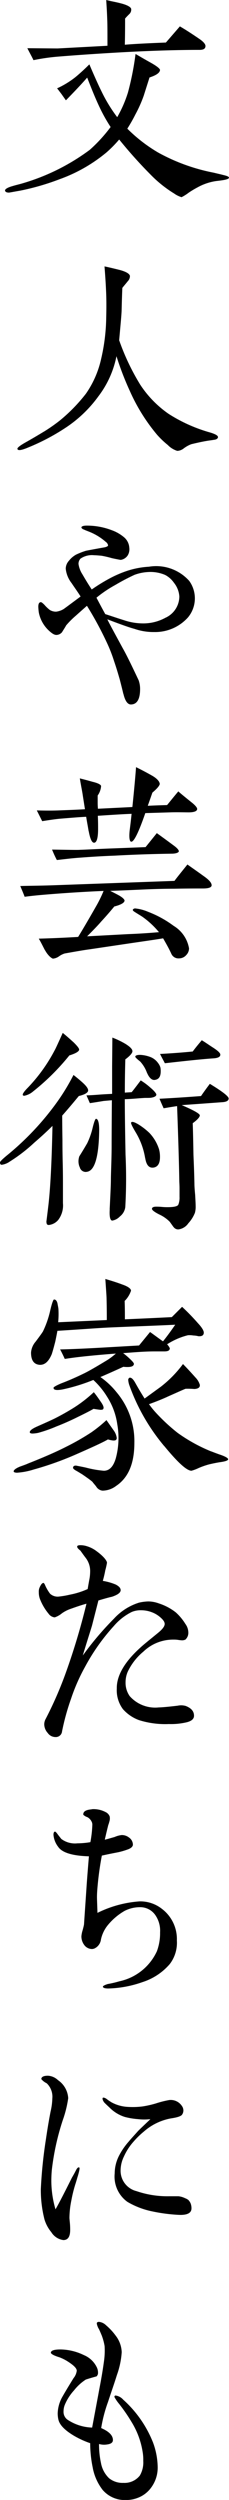 <svg xmlns="http://www.w3.org/2000/svg" width="19.674" height="214.491" viewBox="0 0 19.674 214.491">
  <path id="sec2_line_15" d="M566.77,2564.523a4.424,4.424,0,0,1-.86-1.953,10.231,10.231,0,0,1-.21-2.057,7.728,7.728,0,0,1-1.449-.671c-.756-.462-1.175-.9-1.281-1.345a2.391,2.391,0,0,1-.063-.545,3.069,3.069,0,0,1,.419-1.449q.378-.66.945-1.574a1.25,1.25,0,0,0,.274-.63c0-.21-.252-.463-.778-.8a3.756,3.756,0,0,0-.714-.356c-.482-.147-.734-.294-.734-.4.021-.188.293-.273.84-.273a4.711,4.711,0,0,1,1.994.483,2.137,2.137,0,0,1,1.134,1.092,1.041,1.041,0,0,1,.084.4.411.411,0,0,1-.126.336c-.23.063-.545.148-.923.273a4.156,4.156,0,0,0-1.008.924,4.28,4.28,0,0,0-.777,1.2,1.47,1.47,0,0,0-.126.588.827.827,0,0,0,.315.714,4.024,4.024,0,0,0,2.141.693l.546-2.919c.1-.566.293-1.47.462-2.708a6.5,6.5,0,0,0,.063-1.365,4.829,4.829,0,0,0-.252-.924c-.021-.042-.084-.21-.23-.525a1.319,1.319,0,0,1-.189-.483c0-.1.063-.146.189-.146a1.017,1.017,0,0,1,.608.294,5.081,5.081,0,0,1,.819.881,2.453,2.453,0,0,1,.525,1.427,7.169,7.169,0,0,1-.419,1.975c-.211.692-.483,1.448-.756,2.288a12.262,12.262,0,0,0-.589,2.247c.672.293,1.008.63,1.008,1.028,0,.211-.167.337-.5.379a1.518,1.518,0,0,1-.692-.042,7.494,7.494,0,0,0,.167,1.638,2.4,2.4,0,0,0,.693,1.3,1.833,1.833,0,0,0,1.238.4,1.665,1.665,0,0,0,1.408-.631,2.233,2.233,0,0,0,.293-1.259,3.811,3.811,0,0,0-.042-.693,6.953,6.953,0,0,0-.966-2.645,14.5,14.5,0,0,0-1.071-1.554,3.609,3.609,0,0,1-.4-.588c0-.085.042-.126.105-.126a1.07,1.07,0,0,1,.651.357,9.767,9.767,0,0,1,2.561,3.674,6.315,6.315,0,0,1,.4,2.057,2.877,2.877,0,0,1-.525,1.764,2.515,2.515,0,0,1-.9.8,2.773,2.773,0,0,1-1.3.314A2.5,2.5,0,0,1,566.77,2564.523Zm-4.409-22.113a3.125,3.125,0,0,1-.588-1.092,10.184,10.184,0,0,1-.315-2.6,39.5,39.5,0,0,1,.441-4.3c.105-.714.231-1.511.4-2.371a5.545,5.545,0,0,0,.148-1.114,1.592,1.592,0,0,0-.483-1.3,1.365,1.365,0,0,1-.462-.356c0-.189.189-.293.567-.293a1.357,1.357,0,0,1,.86.377,2.014,2.014,0,0,1,.882,1.554,9.646,9.646,0,0,1-.462,1.868,21.479,21.479,0,0,0-.945,4.283,10.261,10.261,0,0,0-.042,1.029,8.753,8.753,0,0,0,.357,2.352c.294-.5.756-1.407,1.407-2.708.084-.148.21-.357.357-.652.1-.188.189-.273.273-.23.063.021.021.252-.105.693-.063.189-.126.441-.23.755a11.786,11.786,0,0,0-.337,1.365,7.778,7.778,0,0,0-.167,1.49c0,.105.021.273.041.5s.022.42.022.546c0,.588-.189.881-.588.881A1.442,1.442,0,0,1,562.361,2542.41Zm10.876-1.491a14.283,14.283,0,0,1-2.2-.293,6.9,6.9,0,0,1-2.141-.819,2.672,2.672,0,0,1-1.092-2.436,3.375,3.375,0,0,1,.4-1.575,5.922,5.922,0,0,1,.8-1.155c.189-.231.463-.525.819-.924.21-.21.567-.546,1.05-1.008a4.542,4.542,0,0,1-1.071,0,6.2,6.2,0,0,1-1.134-.189,3.2,3.2,0,0,1-1.26-.756c-.1-.1-.273-.252-.482-.462a.7.7,0,0,1-.168-.336c0-.063.021-.105.084-.105a.581.581,0,0,1,.252.105,4.344,4.344,0,0,0,.463.315,3.266,3.266,0,0,0,1.364.378,6.711,6.711,0,0,0,1.3-.042,8.719,8.719,0,0,0,1.113-.252,8.519,8.519,0,0,1,1.155-.294,1.15,1.15,0,0,1,1.071.483.685.685,0,0,1,.147.42.635.635,0,0,1-.105.336c-.084.146-.4.252-.966.336a4.836,4.836,0,0,0-2.33,1.134,6.932,6.932,0,0,0-.882.861,4.923,4.923,0,0,0-.819,1.26,2.788,2.788,0,0,0-.294,1.2,1.8,1.8,0,0,0,1.365,1.785,8.2,8.2,0,0,0,2.793.44h.818a1.7,1.7,0,0,1,.567.168,1.063,1.063,0,0,1,.274.147,1,1,0,0,1,.189.273,1.166,1.166,0,0,1,.084.483c-.019.359-.344.53-.944.53C573.381,2540.925,573.311,2540.923,573.237,2540.919Zm-6.446-19.571c0-.063.147-.148.419-.231a8.727,8.727,0,0,0,.987-.231,4.608,4.608,0,0,0,3.234-2.582,4.456,4.456,0,0,0,.273-1.617,2.355,2.355,0,0,0-.4-1.47,1.574,1.574,0,0,0-1.344-.692,2.893,2.893,0,0,0-1.3.315,5.214,5.214,0,0,0-1.49,1.28,2.922,2.922,0,0,0-.546,1.176.989.989,0,0,1-.525.756.569.569,0,0,1-.252.063.836.836,0,0,1-.651-.336,1.241,1.241,0,0,1-.252-.757,2.408,2.408,0,0,1,.1-.5c.064-.231.105-.4.126-.525.042-.693.126-1.848.231-3.443q.063-.881.189-2.394-2.141-.063-2.645-.819a1.938,1.938,0,0,1-.4-1.029c0-.167.042-.252.126-.273.042,0,.105.063.189.167.085.126.211.274.357.463a1.955,1.955,0,0,0,1.386.377,6.864,6.864,0,0,0,1.112-.1,9.727,9.727,0,0,0,.168-1.47.563.563,0,0,0-.063-.294.875.875,0,0,0-.357-.378.91.91,0,0,1-.356-.21c-.022-.273.21-.419.692-.462a.588.588,0,0,1,.189-.021,2.2,2.2,0,0,1,1.029.251.686.686,0,0,1,.357.378.889.889,0,0,1,0,.337,3.879,3.879,0,0,1-.126.419c-.063.252-.168.672-.294,1.239.189-.042.463-.126.841-.231a2.089,2.089,0,0,1,.608-.168.993.993,0,0,1,.63.211.761.761,0,0,1,.336.608c0,.147-.126.294-.4.4a6.309,6.309,0,0,1-.84.251c-.315.063-.777.147-1.428.294a26.478,26.478,0,0,0-.377,2.75c-.022.252-.042.525-.042.819,0,.189.021.63.042,1.344a9.656,9.656,0,0,1,3.611-.986,2.994,2.994,0,0,1,1.911.629,3.25,3.25,0,0,1,1.3,2.73,3,3,0,0,1-.608,2.016,5.149,5.149,0,0,1-2.352,1.553,9.44,9.44,0,0,1-2.96.546C566.959,2521.494,566.812,2521.452,566.791,2521.347Zm-4.746-21.777a1.129,1.129,0,0,1-.293-.735.954.954,0,0,1,.1-.419,32.35,32.35,0,0,0,1.785-4.095,57.746,57.746,0,0,0,1.743-5.836c-.463.126-.945.294-1.47.483a2.972,2.972,0,0,0-.63.336,2,2,0,0,1-.63.356.737.737,0,0,1-.525-.314,4.56,4.56,0,0,1-.756-1.3,1.646,1.646,0,0,1-.084-.545.866.866,0,0,1,.084-.441c.105-.231.21-.357.315-.357.042,0,.1.084.167.252a3.676,3.676,0,0,0,.4.672.956.956,0,0,0,.714.251,7.531,7.531,0,0,0,.986-.167,6.819,6.819,0,0,0,1.533-.483c.022-.147.063-.378.126-.734a3.732,3.732,0,0,0,.085-.735,1.852,1.852,0,0,0-.378-1.2c-.148-.19-.294-.4-.462-.631-.189-.147-.274-.251-.274-.336s.085-.126.274-.126a1.757,1.757,0,0,1,.545.083,2.607,2.607,0,0,1,.861.441c.608.442.881.819.881.987a6.143,6.143,0,0,1-.147.651c-.042.231-.105.525-.21.9a4.92,4.92,0,0,1,1.112.315c.273.147.42.294.42.483q0,.315-.756.567c-.21.041-.588.147-1.155.315l-.525,2.057c-.042.189-.337,1.071-.819,2.667a26.533,26.533,0,0,1,2.687-3.171,4.9,4.9,0,0,1,2.141-1.365,3.98,3.98,0,0,1,.8-.105,2.659,2.659,0,0,1,.9.167,4.66,4.66,0,0,1,1.47.778,4.519,4.519,0,0,1,.819.987,1.278,1.278,0,0,1,.252.714.789.789,0,0,1-.252.629.667.667,0,0,1-.294.063,3.165,3.165,0,0,1-.356-.042,2.371,2.371,0,0,0-.357-.021,3.684,3.684,0,0,0-2.6,1.029,5.028,5.028,0,0,0-1.344,1.722,2.251,2.251,0,0,0-.189.9,1.974,1.974,0,0,0,.357,1.2,2.921,2.921,0,0,0,2.5.967c.189,0,.735-.042,1.617-.148a1.436,1.436,0,0,1,.692.022c.483.188.714.462.714.84,0,.273-.21.462-.651.567a5.939,5.939,0,0,1-1.511.146,7.488,7.488,0,0,1-2.562-.336,3.415,3.415,0,0,1-1.385-.945,2.71,2.71,0,0,1-.525-1.764c-.022-1.071.629-2.246,1.994-3.485.336-.315.9-.756,1.637-1.365.315-.273.483-.5.483-.692s-.147-.379-.42-.609a2.37,2.37,0,0,0-.692-.4,2.572,2.572,0,0,0-.9-.167,1.975,1.975,0,0,0-.818.147,4.862,4.862,0,0,0-1.533,1.2,17.41,17.41,0,0,0-2.478,3.506,16.045,16.045,0,0,0-1.2,2.73,20.2,20.2,0,0,0-.777,2.813.535.535,0,0,1-.567.483A.81.81,0,0,1,562.046,2499.57Zm4.577-20.812a.727.727,0,0,1-.4-.315c-.105-.146-.231-.273-.336-.42-.168-.147-.463-.356-.861-.63-.167-.1-.336-.21-.525-.314s-.273-.189-.273-.252c0-.127.084-.19.23-.19h.042c.063.021.336.063.819.168a9.042,9.042,0,0,0,1.553.274c.483,0,.819-.357,1.029-1.071a6.679,6.679,0,0,0,.126-2.919,5.892,5.892,0,0,0-.882-2.372,6.658,6.658,0,0,0-1.175-1.428,15.639,15.639,0,0,1-2.582.8,2.7,2.7,0,0,1-.5.063c-.231,0-.337-.063-.337-.189,0-.063.211-.189.652-.378.44-.167,1.07-.42,1.931-.84.4-.189,1.092-.588,2.057-1.176a5.775,5.775,0,0,0,.714-.545c-1.889.147-3.359.293-4.388.462-.085-.189-.211-.462-.4-.819.336,0,1.743-.042,4.22-.189l2.561-.147.945-1.155c.274.189.63.462,1.113.8.252-.314.608-.777,1.049-1.427-1.2.063-3.023.126-5.48.231-1.029.042-2.561.167-4.64.293-.063.337-.126.651-.189.945-.063.231-.148.588-.294,1.05-.273.651-.609.944-1.049.923-.483-.042-.735-.378-.735-1.05a1.615,1.615,0,0,1,.4-.945q.567-.756.63-.882a8.281,8.281,0,0,0,.609-1.742c.147-.652.273-.987.336-.987.147,0,.231.105.294.315.021.147.063.315.084.483a7.528,7.528,0,0,1-.021,1.155l4.178-.189c0-.4,0-1.03-.021-1.848,0-.189-.042-.735-.105-1.679.315.1.8.23,1.47.482.483.168.735.357.735.525a2.2,2.2,0,0,1-.546.882c.021.608.021,1.113.021,1.512v.063q2.2-.095,4.032-.189l.881-.882a18.423,18.423,0,0,1,1.365,1.407c.356.378.5.651.5.8,0,.23-.148.336-.463.315a1.868,1.868,0,0,0-.44-.063,1.8,1.8,0,0,0-.463-.022,5.917,5.917,0,0,0-1.785.777,1.278,1.278,0,0,1,.231.337c0,.189-.147.273-.462.273h-.841c-.9,0-1.805.084-2.708.147a5.955,5.955,0,0,1,.525.441c.274.252.42.42.4.5-.022.168-.189.252-.546.252a2.467,2.467,0,0,1-.357-.021c-.588.273-1.238.566-1.973.881a6.677,6.677,0,0,1,1.385,1.3,6.51,6.51,0,0,1,1.533,4.346c0,1.785-.525,3-1.574,3.7a1.955,1.955,0,0,1-1.113.4A.478.478,0,0,1,566.623,2478.759Zm-7.5-1.617c0-.126.189-.273.545-.419.231-.084.483-.168.714-.273,1.386-.546,2.478-1.029,3.254-1.428a20.745,20.745,0,0,0,2.163-1.238,11.731,11.731,0,0,0,1.3-1.05c.23.336.441.63.63.9a1.384,1.384,0,0,1,.252.63c0,.189-.126.252-.4.211a2.768,2.768,0,0,1-.356-.084c-.378.231-1.344.672-2.876,1.344a27,27,0,0,1-3.506,1.24,6.073,6.073,0,0,1-1.428.273C559.232,2477.247,559.128,2477.2,559.128,2477.141Zm12.933-2.183a17.024,17.024,0,0,1-2.981-5.186,1.715,1.715,0,0,1-.105-.462.211.211,0,0,1,.105-.211q.22-.062.5.441c.188.336.44.778.8,1.344l1.386-1.008a9.94,9.94,0,0,0,1.911-1.952c.23.231.608.63,1.092,1.175a1.487,1.487,0,0,1,.356.609c.022.23-.147.336-.462.357a7.058,7.058,0,0,0-.756-.021c-.084.021-.588.252-1.49.651-.357.168-.9.4-1.659.672a7.664,7.664,0,0,0,.5.63,16.021,16.021,0,0,0,1.953,1.827,13.934,13.934,0,0,0,2.834,1.574c.189.063.482.189.923.336.4.147.589.274.589.357q0,.158-.693.252c-.274.042-.588.105-.945.189a6.657,6.657,0,0,0-.9.315,3.729,3.729,0,0,1-.609.231C573.993,2477.079,573.216,2476.365,572.061,2474.958Zm-11.548-1.175c0-.148.189-.294.546-.462.609-.273,1.134-.5,1.575-.715.419-.21.923-.482,1.511-.84a11.351,11.351,0,0,0,1.869-1.427c.147.168.356.462.629.861q.284.41.189.567c-.021.063-.1.085-.23.085-.021,0-.231-.022-.609-.085-.21.126-.651.357-1.344.693-.588.294-1.2.567-1.848.819a11.8,11.8,0,0,1-1.553.546,2.756,2.756,0,0,1-.5.062C560.6,2473.887,560.513,2473.845,560.513,2473.782Zm12.346-17.62-.315-.441a3.055,3.055,0,0,0-.9-.63c-.42-.21-.63-.377-.63-.482,0-.126.126-.189.356-.189a5.019,5.019,0,0,1,.5.022,4.684,4.684,0,0,0,.483.021c.525,0,.84-.063.923-.211a1.633,1.633,0,0,0,.105-.671v-.714c0-.315-.021-.546-.021-.693-.022-1.407-.085-3.549-.189-6.383-.42.063-.8.125-1.155.189-.085-.189-.211-.463-.357-.819.42-.022,1.616-.084,3.569-.231.126-.188.378-.546.756-1.049,1.071.651,1.616,1.071,1.616,1.259s-.189.294-.545.316c-.841.062-2,.147-3.486.251,1.029.441,1.553.735,1.553.882s-.21.378-.608.672c.021.545.042,1.448.063,2.688.021.567.063,1.406.084,2.541,0,.188.022.5.063.924.021.419.042.735.042.966a1.935,1.935,0,0,1-.063.567,2.906,2.906,0,0,1-.567.9,1.221,1.221,0,0,1-.861.526A.489.489,0,0,1,572.859,2456.162Zm-10.918-.441c0-.021.063-.482.167-1.365.168-1.407.294-3.7.357-6.866q-.661.661-1.575,1.449a13.76,13.76,0,0,1-2.1,1.616,1.547,1.547,0,0,1-.692.273c-.085,0-.126-.062-.148-.188,0-.084.189-.273.567-.589a23.766,23.766,0,0,0,4.262-4.493,17.962,17.962,0,0,0,1.49-2.436c.252.189.5.4.735.608.356.315.525.546.525.714,0,.19-.273.357-.8.483-.315.378-.778.945-1.428,1.68,0,.1,0,.8.021,2.1,0,.357,0,.987.022,1.911.021.819.021,1.47.021,1.932v1.575a2.063,2.063,0,0,1-.4,1.427,1.232,1.232,0,0,1-.819.441C562,2455.995,561.941,2455.91,561.941,2455.721Zm5.438-1.071c.063-1.28.105-2.12.105-2.561,0-.315.021-.84.041-1.533s.022-1.133.022-1.3c0-.189,0-1.155.021-3.968l-.714.063c-.231.041-.63.105-1.176.188l-.293-.671c.21,0,.588-.021,1.112-.063.273-.021.651-.042,1.092-.062v-2.394l.022-2.436a7.263,7.263,0,0,1,1.133.546c.4.252.609.462.589.651-.022.147-.211.378-.609.672-.021.734-.042,1.679-.042,2.855.189-.021.378-.021.589-.042.189-.23.441-.567.777-1.008a5.742,5.742,0,0,1,.84.63c.378.315.525.545.5.608-.022.127-.189.211-.483.253-.23.021-.441,0-.651.021-.419.021-.945.083-1.575.1,0,1.071.022,2.646.063,4.766a43.708,43.708,0,0,1-.021,4.494,1.217,1.217,0,0,1-.462.8,1.188,1.188,0,0,1-.651.357C567.421,2455.617,567.337,2455.3,567.379,2454.65Zm-2.582-3.632a1.28,1.28,0,0,1-.022-.924c.147-.23.378-.608.672-1.112a6.5,6.5,0,0,0,.462-1.3c.126-.525.231-.8.294-.8.189,0,.293.378.273,1.134-.042,2.12-.378,3.254-.987,3.4a.783.783,0,0,1-.187.025A.527.527,0,0,1,564.8,2451.019Zm5.627-.778a6.193,6.193,0,0,0-.8-2.183c-.315-.525-.441-.8-.4-.86.063-.105.273-.042.63.168a5.82,5.82,0,0,1,.945.734,3.66,3.66,0,0,1,.818,1.386,2.453,2.453,0,0,1,.085.672c0,.525-.168.819-.5.9a.757.757,0,0,1-.149.016C570.72,2451.076,570.515,2450.812,570.424,2450.241Zm-10.5-5.375c-.063-.084.085-.315.441-.671a14.006,14.006,0,0,0,2.289-3.192c.063-.1.294-.608.693-1.49q.283.221.945.819c.315.315.482.525.462.63-.021.147-.294.315-.84.483a19.756,19.756,0,0,1-3.108,3.086,1.661,1.661,0,0,1-.777.378A.158.158,0,0,1,559.925,2444.866Zm10.666-1.911a2.884,2.884,0,0,0-.588-.986c-.293-.231-.441-.378-.419-.42,0-.1.167-.168.5-.147a2.869,2.869,0,0,1,.819.189,1.468,1.468,0,0,1,.63.5,1.209,1.209,0,0,1,.21.4,1.764,1.764,0,0,1,.022.315c0,.441-.148.672-.462.734a.415.415,0,0,1-.1.011C570.974,2443.554,570.758,2443.345,570.591,2442.956Zm1.113-1.637c.819-.042,1.742-.105,2.813-.21.168-.23.419-.545.777-.966.315.189.609.4.9.588.462.294.693.5.693.651,0,.19-.21.294-.608.316-.924.062-2.31.21-4.158.419C571.977,2441.843,571.83,2441.591,571.7,2441.318Zm-9.889-8.906c-.189-.357-.336-.672-.525-.987.818-.021,1.931-.063,3.38-.147.147-.231.692-1.133,1.6-2.729a10.922,10.922,0,0,0,.588-1.219c-1.407.063-2.876.148-4.451.273-.8.063-1.575.127-2.331.231-.084-.231-.21-.525-.377-.923.608-.022,1.533-.022,2.771-.063l10.477-.378c.231-.315.609-.777,1.113-1.407.315.23.777.545,1.385.987q.725.5.693.819c-.021.168-.273.252-.734.252-.526,0-1.365,0-2.478.021-.756,0-1.764.022-3.045.085-.525.021-1.344.063-2.456.1.21.105.462.231.734.378.336.189.5.357.5.462q-.031.282-.882.5c-.293.357-.671.8-1.134,1.3q-.346.409-1.2,1.26l3.527-.19c.567-.021,1.449-.063,2.645-.167a7.32,7.32,0,0,0-1.427-1.323c-.189-.126-.378-.23-.567-.356q-.283-.158-.252-.252a.233.233,0,0,1,.211-.105,3.8,3.8,0,0,1,1.112.293,9.121,9.121,0,0,1,2.183,1.2,2.818,2.818,0,0,1,1.323,1.931.826.826,0,0,1-.231.567.815.815,0,0,1-.63.294.661.661,0,0,1-.651-.378c-.21-.462-.462-.9-.714-1.344-.588.105-1.659.252-3.212.483l-3.108.462c-.483.063-1.2.189-2.141.357a1.751,1.751,0,0,0-.463.23,1.062,1.062,0,0,1-.525.211C562.424,2433.147,562.088,2432.916,561.815,2432.412Zm.608-8.629c1.365.021,2.184.041,2.415.021.693-.021,1.659-.083,2.939-.126l2.687-.105.967-1.2c.293.21.755.545,1.407,1.029.356.252.5.441.482.545-.042.105-.252.189-.63.189-1.323.021-2.96.063-4.871.168-.567.021-1.533.063-2.919.168-.651.042-1.323.125-2.057.21A8.609,8.609,0,0,1,562.424,2423.783Zm3.15-1.575c-.063-.4-.148-.819-.211-1.238-.5.021-1.259.084-2.267.167-.231.021-.735.083-1.512.21l-.462-.924q1.134.031,1.89,0c.482-.021,1.238-.042,2.246-.1l-.189-1.2c-.042-.315-.148-.8-.252-1.449.23.063.588.147,1.092.294.189.042.734.188.734.378a1.6,1.6,0,0,1-.293.8v.588c0,.315.021.483.021.546l2.961-.147c.147-1.427.252-2.562.315-3.422.336.168.8.4,1.385.734.441.252.651.526.651.714-.021.147-.23.4-.629.735-.085.231-.211.609-.4,1.134.378-.021.924-.042,1.659-.063.211-.252.526-.652.966-1.175.085.084.483.419,1.219,1.007.273.231.4.4.4.5,0,.189-.252.294-.735.294-.273,0-1.07-.021-1.6,0l-2.12.063q-.851,2.455-1.2,2.456c-.147,0-.21-.315-.147-.944.042-.337.105-.819.168-1.449-.652.021-1.617.084-2.9.167.022.483.022.861.022,1.134,0,.734-.105,1.134-.315,1.176a.191.191,0,0,1-.035,0C565.848,2423.2,565.692,2422.862,565.573,2422.208Zm2.981-11.783q-.094-.409-.314-1.26c-.105-.356-.252-.882-.483-1.553a12.745,12.745,0,0,0-.546-1.427,29.268,29.268,0,0,0-1.785-3.318c-.21.19-.525.463-.944.841a7.58,7.58,0,0,0-.841.84c-.063.126-.189.315-.356.588a.654.654,0,0,1-.441.231c-.189.021-.4-.105-.672-.357a2.868,2.868,0,0,1-.881-1.575,4.827,4.827,0,0,1-.042-.482c0-.252.063-.378.21-.4.063,0,.168.084.315.231a3.216,3.216,0,0,0,.462.441,1.015,1.015,0,0,0,.546.147,1.614,1.614,0,0,0,.651-.23q.094-.064,1.449-1.071c-.252-.4-.525-.777-.777-1.155a2.4,2.4,0,0,1-.5-1.238,1.028,1.028,0,0,1,.273-.672,2.026,2.026,0,0,1,.609-.525,6.014,6.014,0,0,1,.86-.336s.525-.105,1.6-.294c.189-.042.294-.105.294-.168a.433.433,0,0,0-.189-.293,4.907,4.907,0,0,0-1.491-.9c-.147-.062-.273-.1-.4-.167a.3.3,0,0,1-.21-.168c0-.1.147-.167.462-.167a5.96,5.96,0,0,1,2.163.4,3.435,3.435,0,0,1,1.049.608,1.278,1.278,0,0,1,.441.882,1.03,1.03,0,0,1-.126.651.877.877,0,0,1-.608.4c-.022,0-.273-.042-.756-.147a8.542,8.542,0,0,0-.9-.21c-.252-.021-.462-.042-.63-.042a1.725,1.725,0,0,0-1.175.294.652.652,0,0,0-.168.462,2.234,2.234,0,0,0,.336.882c.147.252.4.693.8,1.3a15.311,15.311,0,0,1,1.574-.967,9.651,9.651,0,0,1,1.281-.567,7.322,7.322,0,0,1,2.058-.419,3.807,3.807,0,0,1,3.464,1.218,2.557,2.557,0,0,1-.105,3.128,3.785,3.785,0,0,1-2.9,1.259,4.981,4.981,0,0,1-1.7-.273q-.6-.156-2.33-.819c.1.231.545,1.05,1.322,2.478.357.63.8,1.554,1.365,2.75a2.207,2.207,0,0,1,.126.756c0,.882-.273,1.323-.8,1.323C568.912,2411.328,568.7,2411.034,568.554,2410.425Zm.987-10.225a17.988,17.988,0,0,0-1.679.882,10.354,10.354,0,0,0-1.617,1.091c.168.315.42.8.756,1.408.525.167,1.071.356,1.616.525a5.149,5.149,0,0,0,1.659.273,3.951,3.951,0,0,0,1.89-.482,2.022,2.022,0,0,0,1.2-1.827,2.1,2.1,0,0,0-.462-1.176,2.13,2.13,0,0,0-.756-.672,3.194,3.194,0,0,0-1.449-.252A3.959,3.959,0,0,0,569.542,2400.2Zm3.632-10.628a1.921,1.921,0,0,1-.8-.5,7.578,7.578,0,0,1-.923-.882,15.768,15.768,0,0,1-2.331-3.738,25.3,25.3,0,0,1-1.155-3,8.349,8.349,0,0,1-1.553,3.444,10.847,10.847,0,0,1-2.835,2.707,18.352,18.352,0,0,1-3.191,1.68c-.545.23-.86.294-.923.147-.063-.105.21-.316.777-.63.819-.463,1.323-.778,1.533-.9a14.409,14.409,0,0,0,1.344-.944,14.22,14.22,0,0,0,2.226-2.289,8.386,8.386,0,0,0,1.3-2.961,16.485,16.485,0,0,0,.441-3.569c.022-.861.022-1.68-.021-2.457-.021-.483-.063-1.134-.126-1.932.315.064.756.168,1.344.315.525.147.8.316.84.5a.632.632,0,0,1-.189.463c-.147.188-.315.378-.462.566-.021.441-.042,1.092-.063,1.975-.021.482-.105,1.323-.21,2.519A19.723,19.723,0,0,0,570,2383.9a9.135,9.135,0,0,0,2.435,2.5,13.242,13.242,0,0,0,3.569,1.6c.483.147.693.273.672.42-.022.1-.126.189-.357.21-.231.042-.462.063-.651.1-.252.042-.672.127-1.281.274a2.563,2.563,0,0,0-.672.378.97.97,0,0,1-.49.193A.378.378,0,0,1,573.174,2389.572Zm-.315-22.114a10.482,10.482,0,0,1-1.953-1.574,39.236,39.236,0,0,1-2.708-3.023,10.478,10.478,0,0,1-1.071,1.092,13.3,13.3,0,0,1-4.031,2.309,21.054,21.054,0,0,1-3.4.987c-.609.105-.924.168-.967.168-.21,0-.314-.063-.336-.168-.021-.126.21-.273.672-.4.273-.084.567-.147.84-.23a18.265,18.265,0,0,0,5.773-2.877,13.081,13.081,0,0,0,1.785-1.952,14.064,14.064,0,0,1-.84-1.47c-.462-.945-.819-1.868-1.175-2.771q-.567.66-1.827,1.952l-.4-.567c-.147-.189-.252-.336-.357-.462a7.726,7.726,0,0,0,1.554-.945c.23-.189.651-.546,1.218-1.113.5,1.176.86,1.952,1.049,2.33a12.853,12.853,0,0,0,1.344,2.2,10.493,10.493,0,0,0,.924-2.121,24.664,24.664,0,0,0,.651-3.3c.293.168.714.419,1.281.734s.84.546.819.651c-.022.231-.315.441-.9.631l-.5,1.574a11.306,11.306,0,0,1-.714,1.6,13.438,13.438,0,0,1-.693,1.218,13.162,13.162,0,0,0,2.666,2.058,16.255,16.255,0,0,0,4.766,1.721c.336.084.63.147.777.189.274.063.5.126.526.231,0,.167-.546.231-1.093.294a4.651,4.651,0,0,0-1.574.525,8.445,8.445,0,0,0-.777.462,4.186,4.186,0,0,1-.63.4A2.233,2.233,0,0,1,572.859,2367.458ZM560.3,2355.029l2.6.021,4.283-.23c0-1.156,0-1.911-.021-2.289-.022-.693-.063-1.239-.085-1.638.4.105.8.168,1.2.273.609.147.924.336.945.5a.516.516,0,0,1-.168.441c-.126.126-.252.252-.356.378,0,.5,0,1.26-.022,2.246q1.072-.094,3.528-.188l1.2-1.386c.4.23.967.588,1.7,1.092.336.231.5.441.5.588,0,.231-.168.336-.5.336-2.183,0-4.556.085-7.117.231-1.449.084-3.087.189-4.913.336a17.36,17.36,0,0,0-2.247.315C560.723,2355.827,560.534,2355.491,560.3,2355.029Z" transform="translate(-557.951 -2350.893)"/>
</svg>
